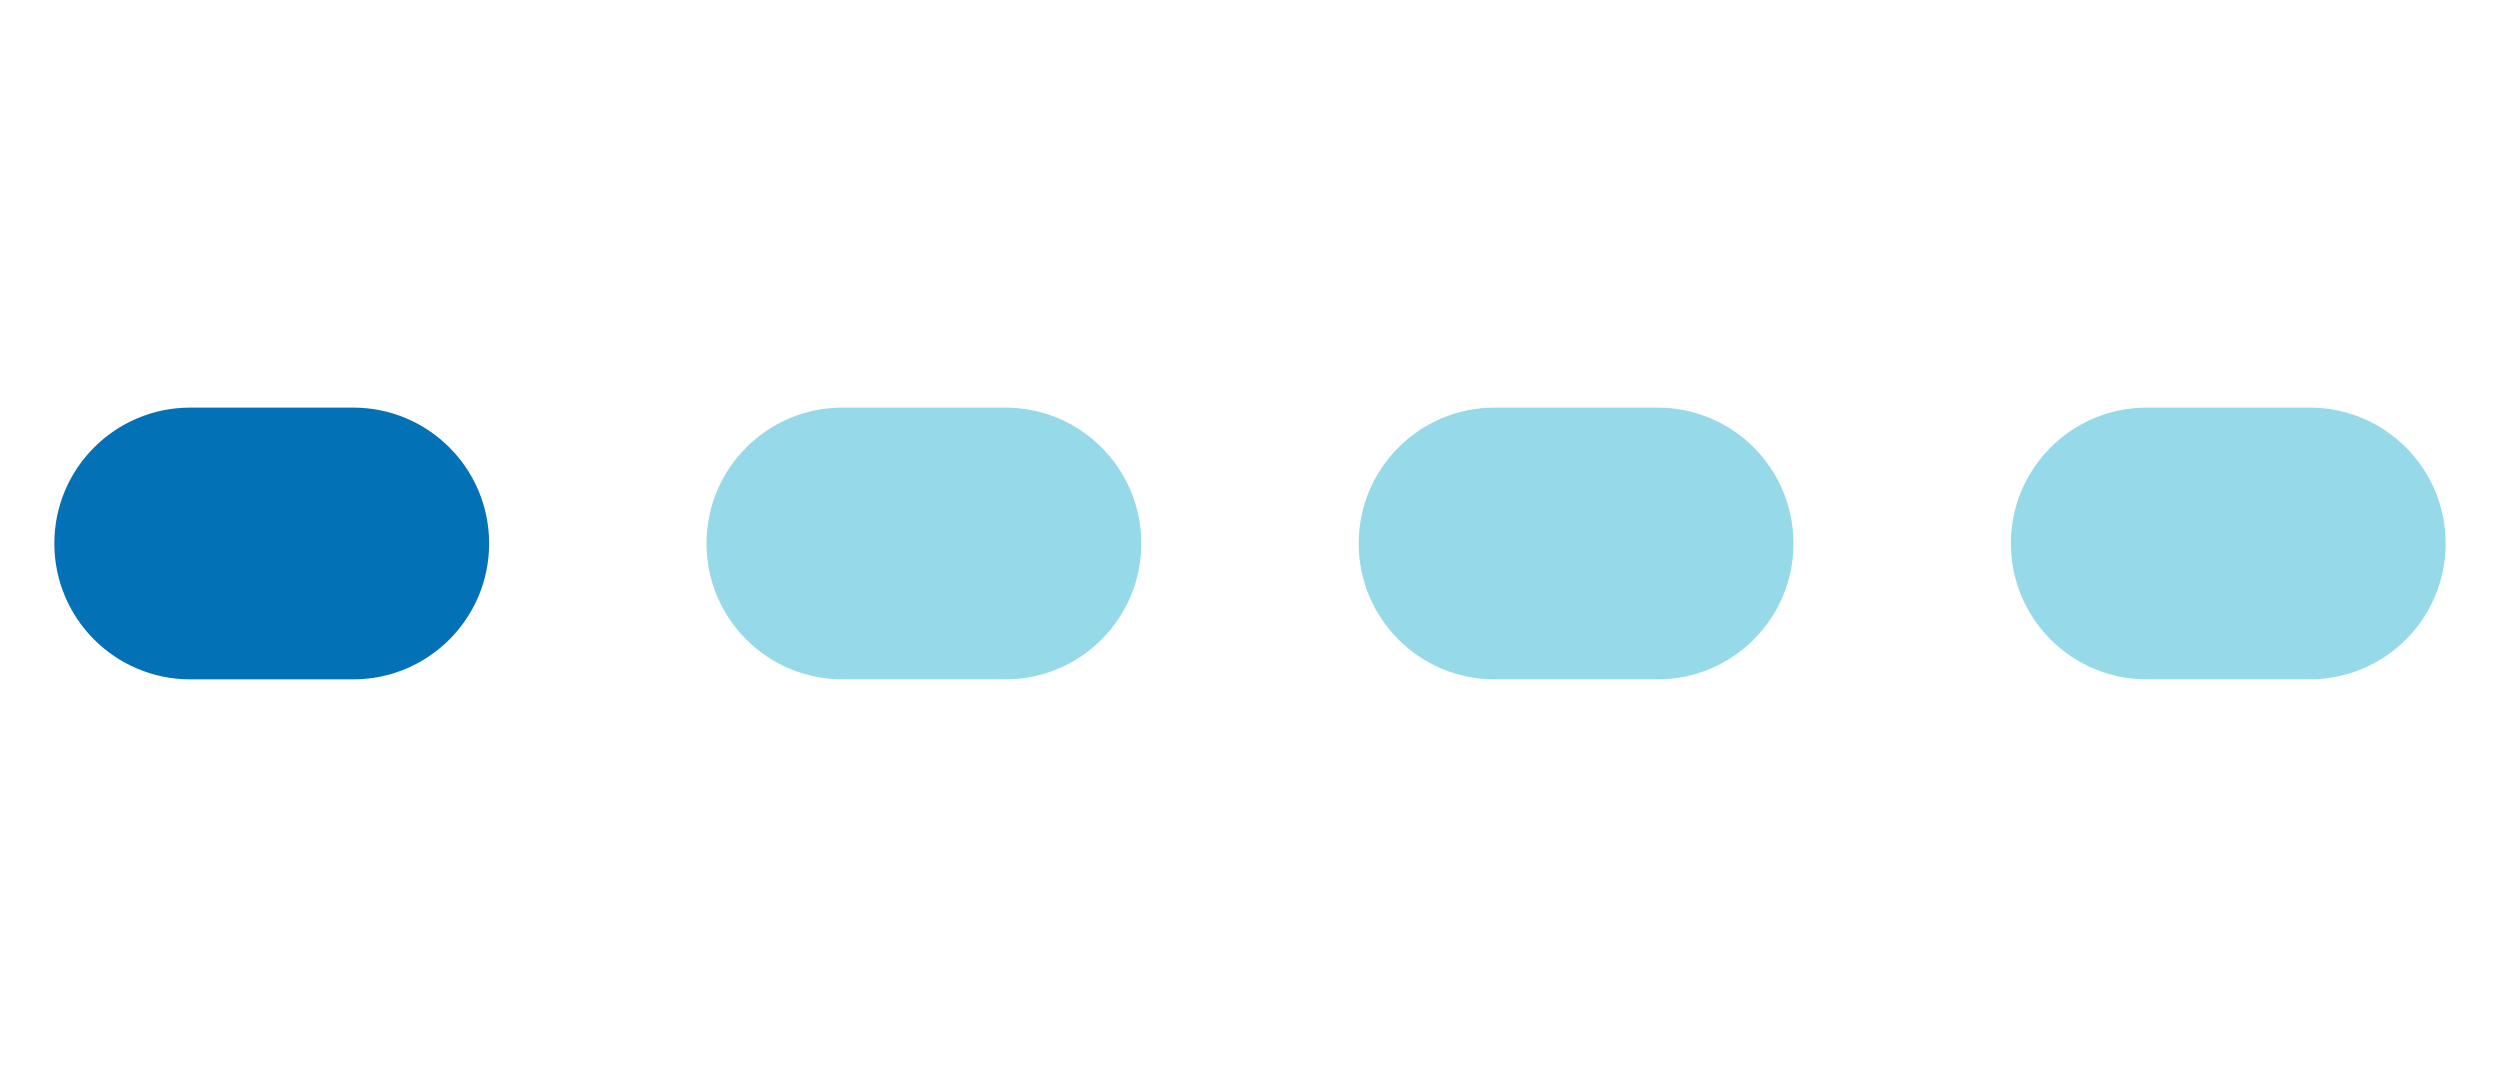 <svg width="46" height="20" viewBox="0 0 46 20" fill="none" xmlns="http://www.w3.org/2000/svg">
<path d="M1 10C1 8.619 2.119 7.5 3.5 7.5H6.5C7.881 7.5 9 8.619 9 10V10C9 11.381 7.881 12.5 6.5 12.5H3.5C2.119 12.5 1 11.381 1 10V10Z" fill="#0271b5"/>
<path d="M13 10C13 8.619 14.119 7.5 15.5 7.5H18.5C19.881 7.5 21 8.619 21 10V10C21 11.381 19.881 12.5 18.5 12.5H15.5C14.119 12.5 13 11.381 13 10V10Z" fill="#96daea"/>
<path d="M25 10C25 8.619 26.119 7.5 27.5 7.5H30.5C31.881 7.5 33 8.619 33 10V10C33 11.381 31.881 12.5 30.5 12.5H27.5C26.119 12.5 25 11.381 25 10V10Z" fill="#96daea"/>
<path d="M37 10C37 8.619 38.119 7.5 39.5 7.5H42.5C43.881 7.5 45 8.619 45 10V10C45 11.381 43.881 12.5 42.5 12.5H39.5C38.119 12.5 37 11.381 37 10V10Z" fill="#96daea"/>
</svg>
